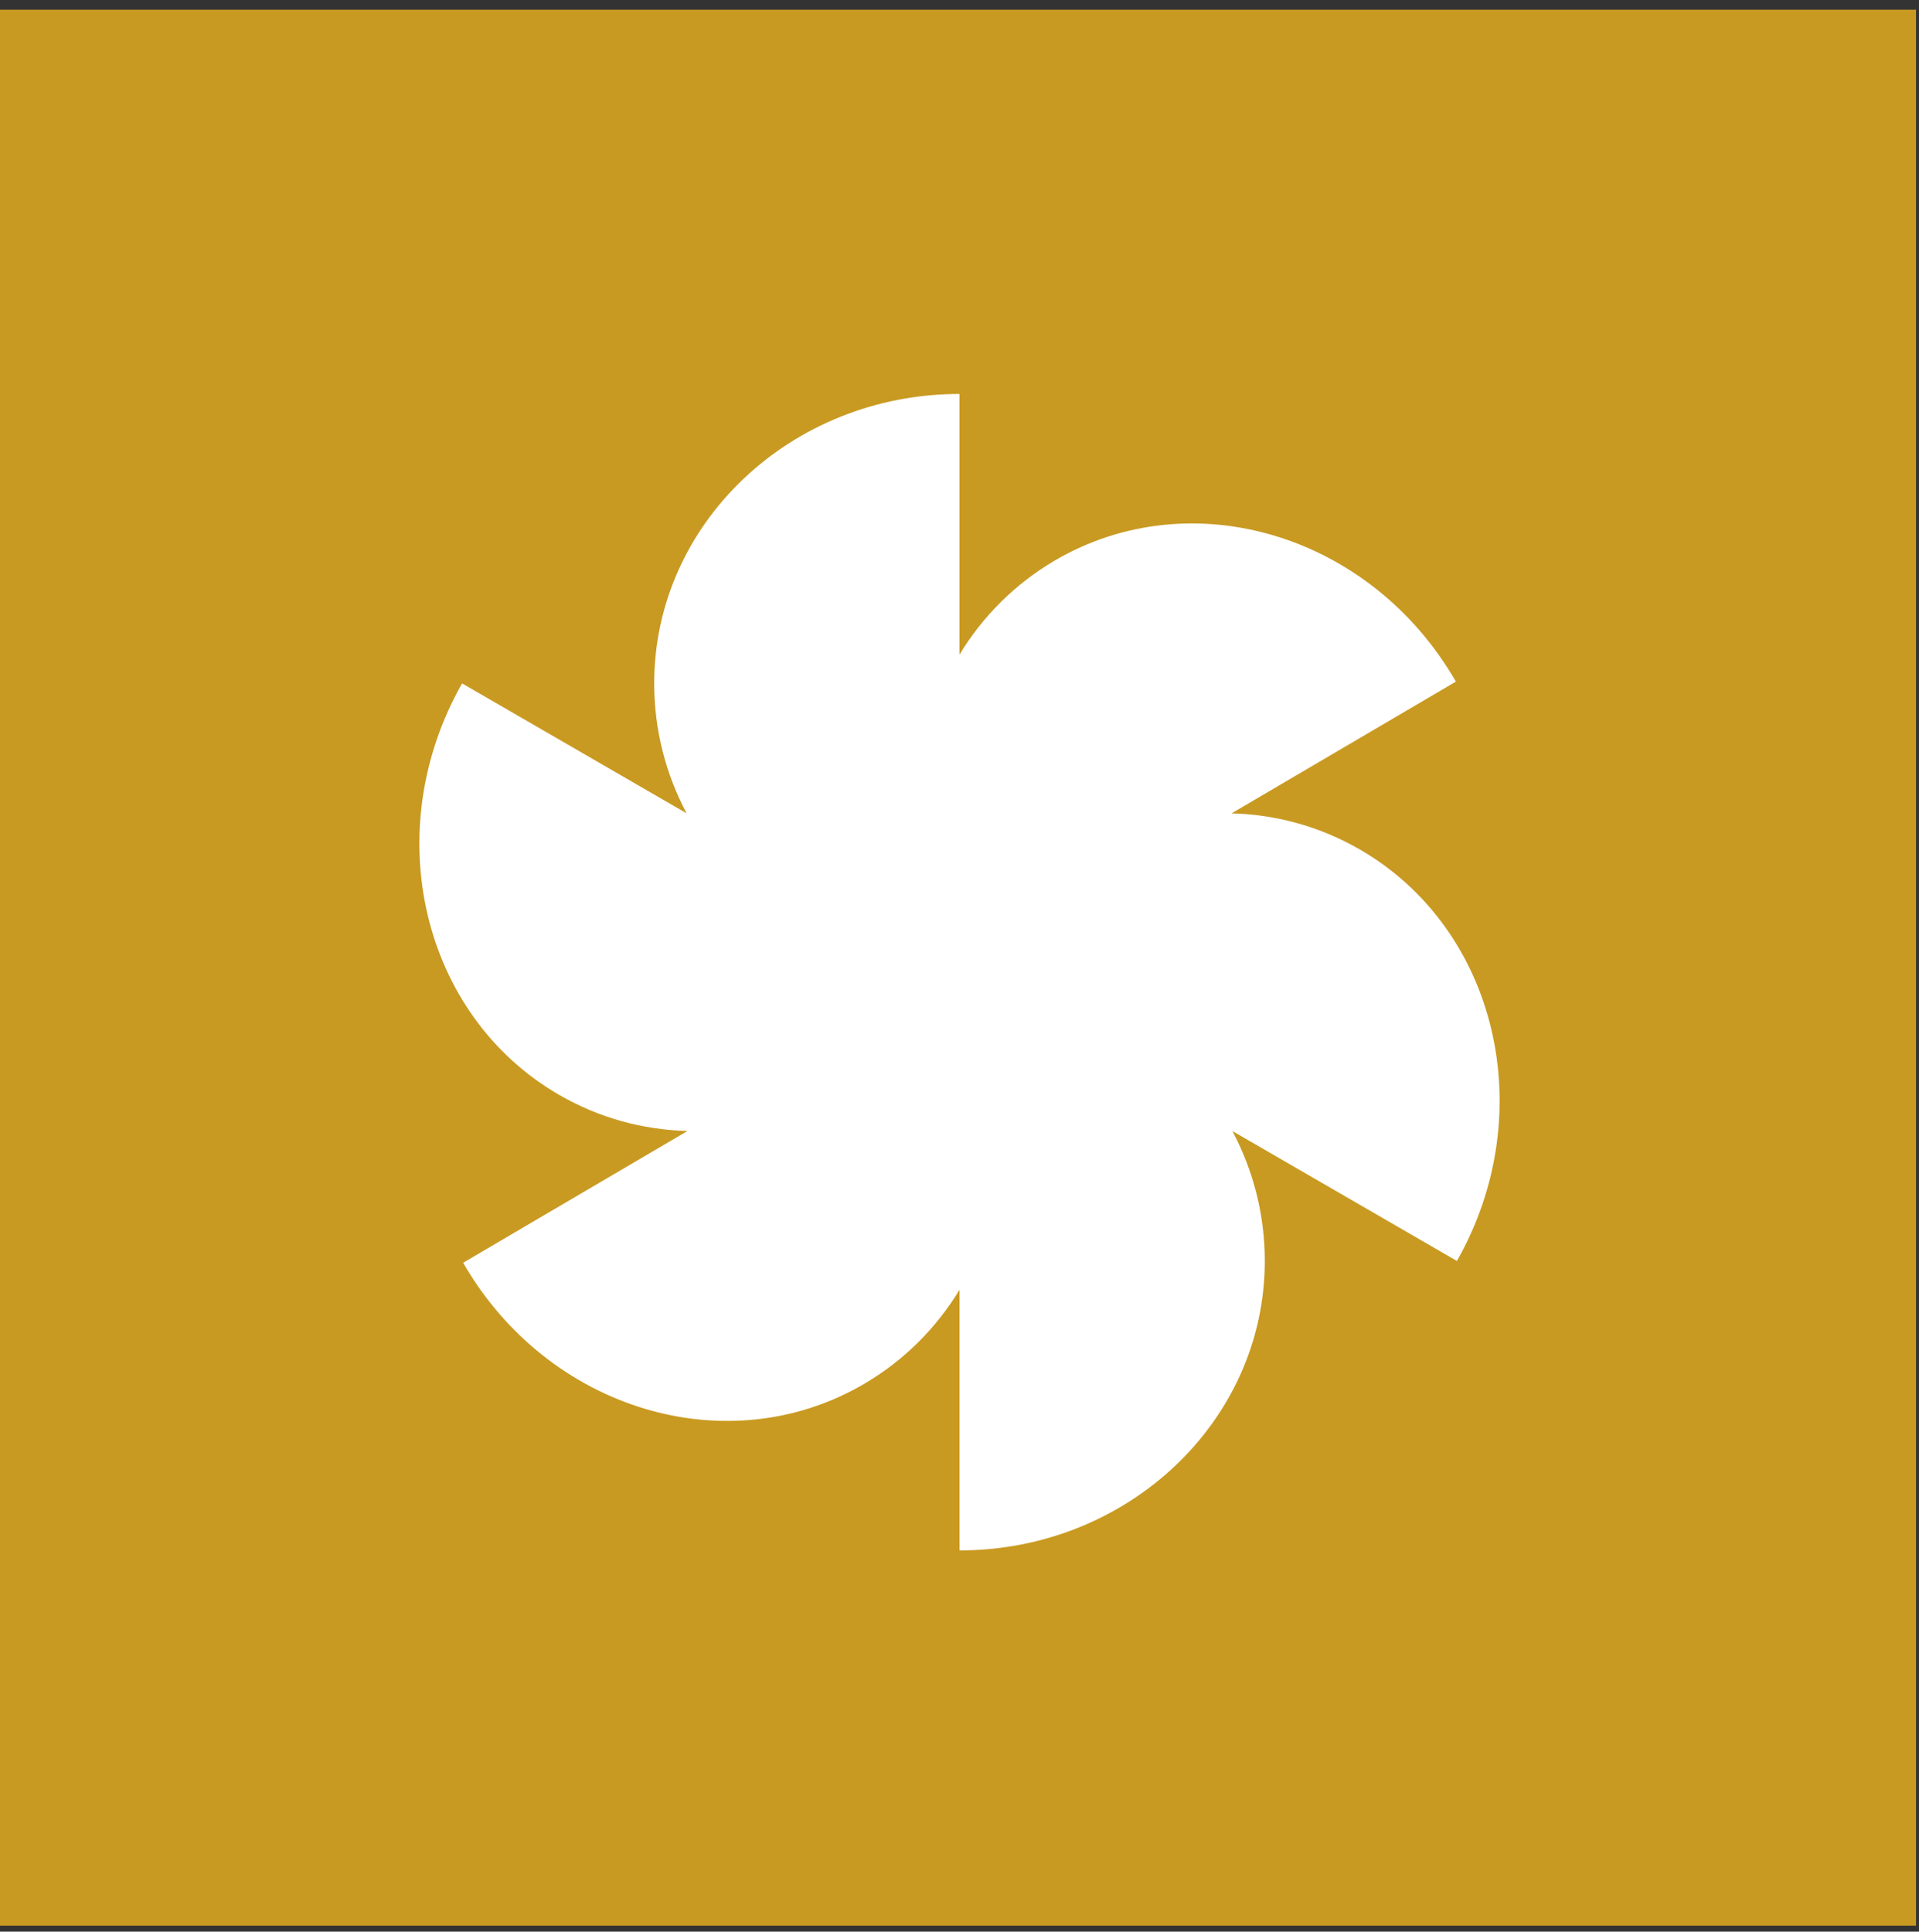 <?xml version="1.0" encoding="UTF-8"?> <svg xmlns="http://www.w3.org/2000/svg" width="151" height="152" viewBox="0 0 151 152" fill="none"><rect x="0" y="0" width="151" height="152" fill="#333333" stroke="none"/><rect width="150.764" height="150.764" transform="translate(0 0.764)" fill="#C99A22"></rect><g clip-path="url(#clip0_24_637)"><path fill-rule="evenodd" clip-rule="evenodd" d="M54.028 64C52.396 60.925 51.477 57.453 51.477 53.776C51.477 41.197 62.233 31 75.5 31V51.506C77.312 48.527 79.828 45.971 82.983 44.117C93.751 37.793 107.888 42.054 114.559 53.635L96.906 64.002C100.378 64.093 103.838 65.015 107.014 66.853C117.822 73.107 121.236 87.6 114.64 99.224L96.972 89C98.604 92.075 99.522 95.547 99.522 99.224C99.522 111.803 88.767 122 75.5 122V101.494C73.688 104.473 71.172 107.029 68.017 108.883C57.249 115.207 43.112 110.946 36.442 99.365L54.094 88.998C50.622 88.907 47.161 87.985 43.986 86.147C33.178 79.893 29.764 65.4 36.36 53.776L54.028 64ZM75.513 76.448L75.5 76.426V76.448H75.513ZM75.5 76.552V76.574L75.487 76.552H75.5Z" fill="white"></path></g><defs><clipPath id="clip0_24_637"><rect width="85" height="91" fill="white" transform="translate(33 31)"></rect></clipPath></defs></svg> 